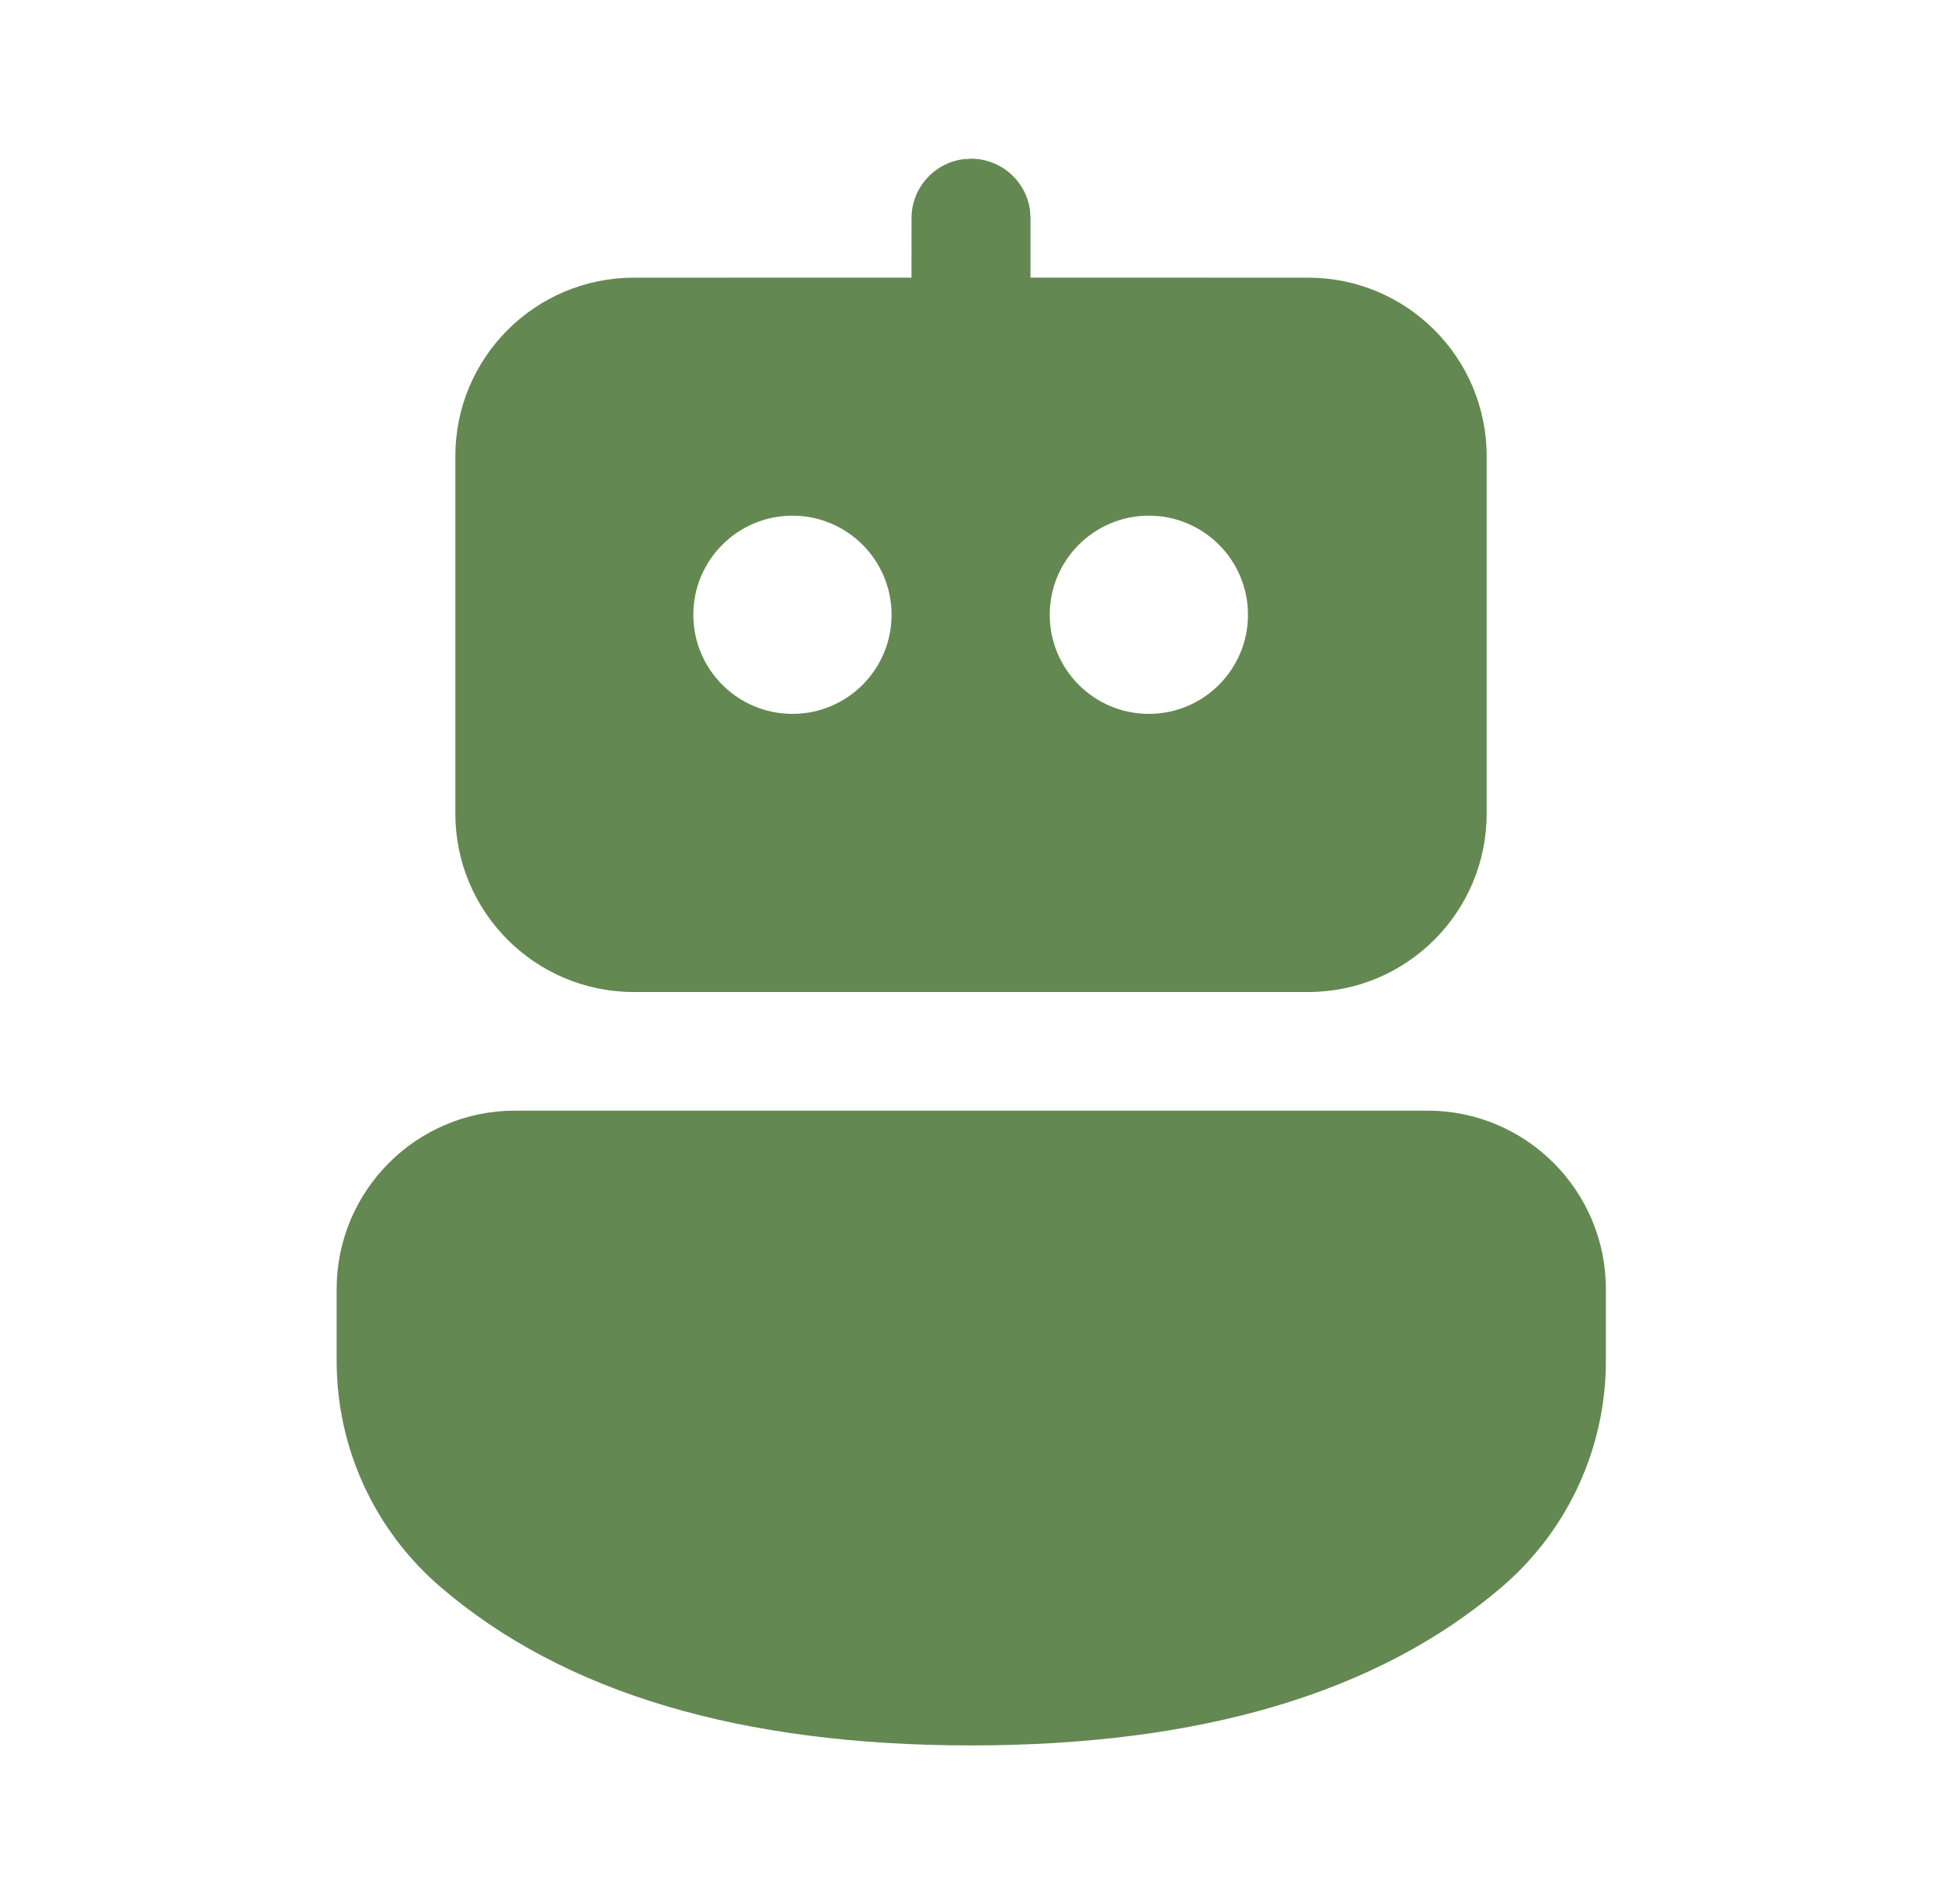 <svg xmlns="http://www.w3.org/2000/svg" width="51" height="50" viewBox="0 0 51 50" fill="none"><g id="bot-svgrepo-com"><g id="&#xF0;&#x9F;&#x94;&#x8D;-Product-Icons"><g id="ic_fluent_bot_24_filled"><path id="&#xF0;&#x9F;&#x8E;&#xA8;-Color" d="M37.486 29.166C40.075 29.166 42.173 31.265 42.173 33.854V35.74C42.173 38.018 41.178 40.183 39.45 41.667C36.188 44.467 31.521 45.836 25.5 45.836C19.48 45.836 14.816 44.468 11.56 41.668C9.834 40.184 8.841 38.021 8.841 35.744V33.854C8.841 31.265 10.94 29.166 13.528 29.166H37.486ZM25.289 4.182L25.501 4.168C26.292 4.168 26.946 4.756 27.049 5.518L27.063 5.73L27.062 7.291L34.354 7.292C36.943 7.292 39.042 9.39 39.042 11.979V21.364C39.042 23.953 36.943 26.051 34.354 26.051H16.646C14.057 26.051 11.958 23.953 11.958 21.364V11.979C11.958 9.39 14.057 7.292 16.646 7.292L23.937 7.291L23.938 5.73C23.938 4.939 24.526 4.285 25.289 4.182ZM20.811 13.542C19.374 13.542 18.208 14.707 18.208 16.144C18.208 17.582 19.374 18.747 20.811 18.747C22.249 18.747 23.414 17.582 23.414 16.144C23.414 14.707 22.249 13.542 20.811 13.542ZM30.171 13.542C28.734 13.542 27.568 14.707 27.568 16.144C27.568 17.582 28.734 18.747 30.171 18.747C31.608 18.747 32.774 17.582 32.774 16.144C32.774 14.707 31.608 13.542 30.171 13.542Z" fill="#648851"></path></g></g></g></svg>